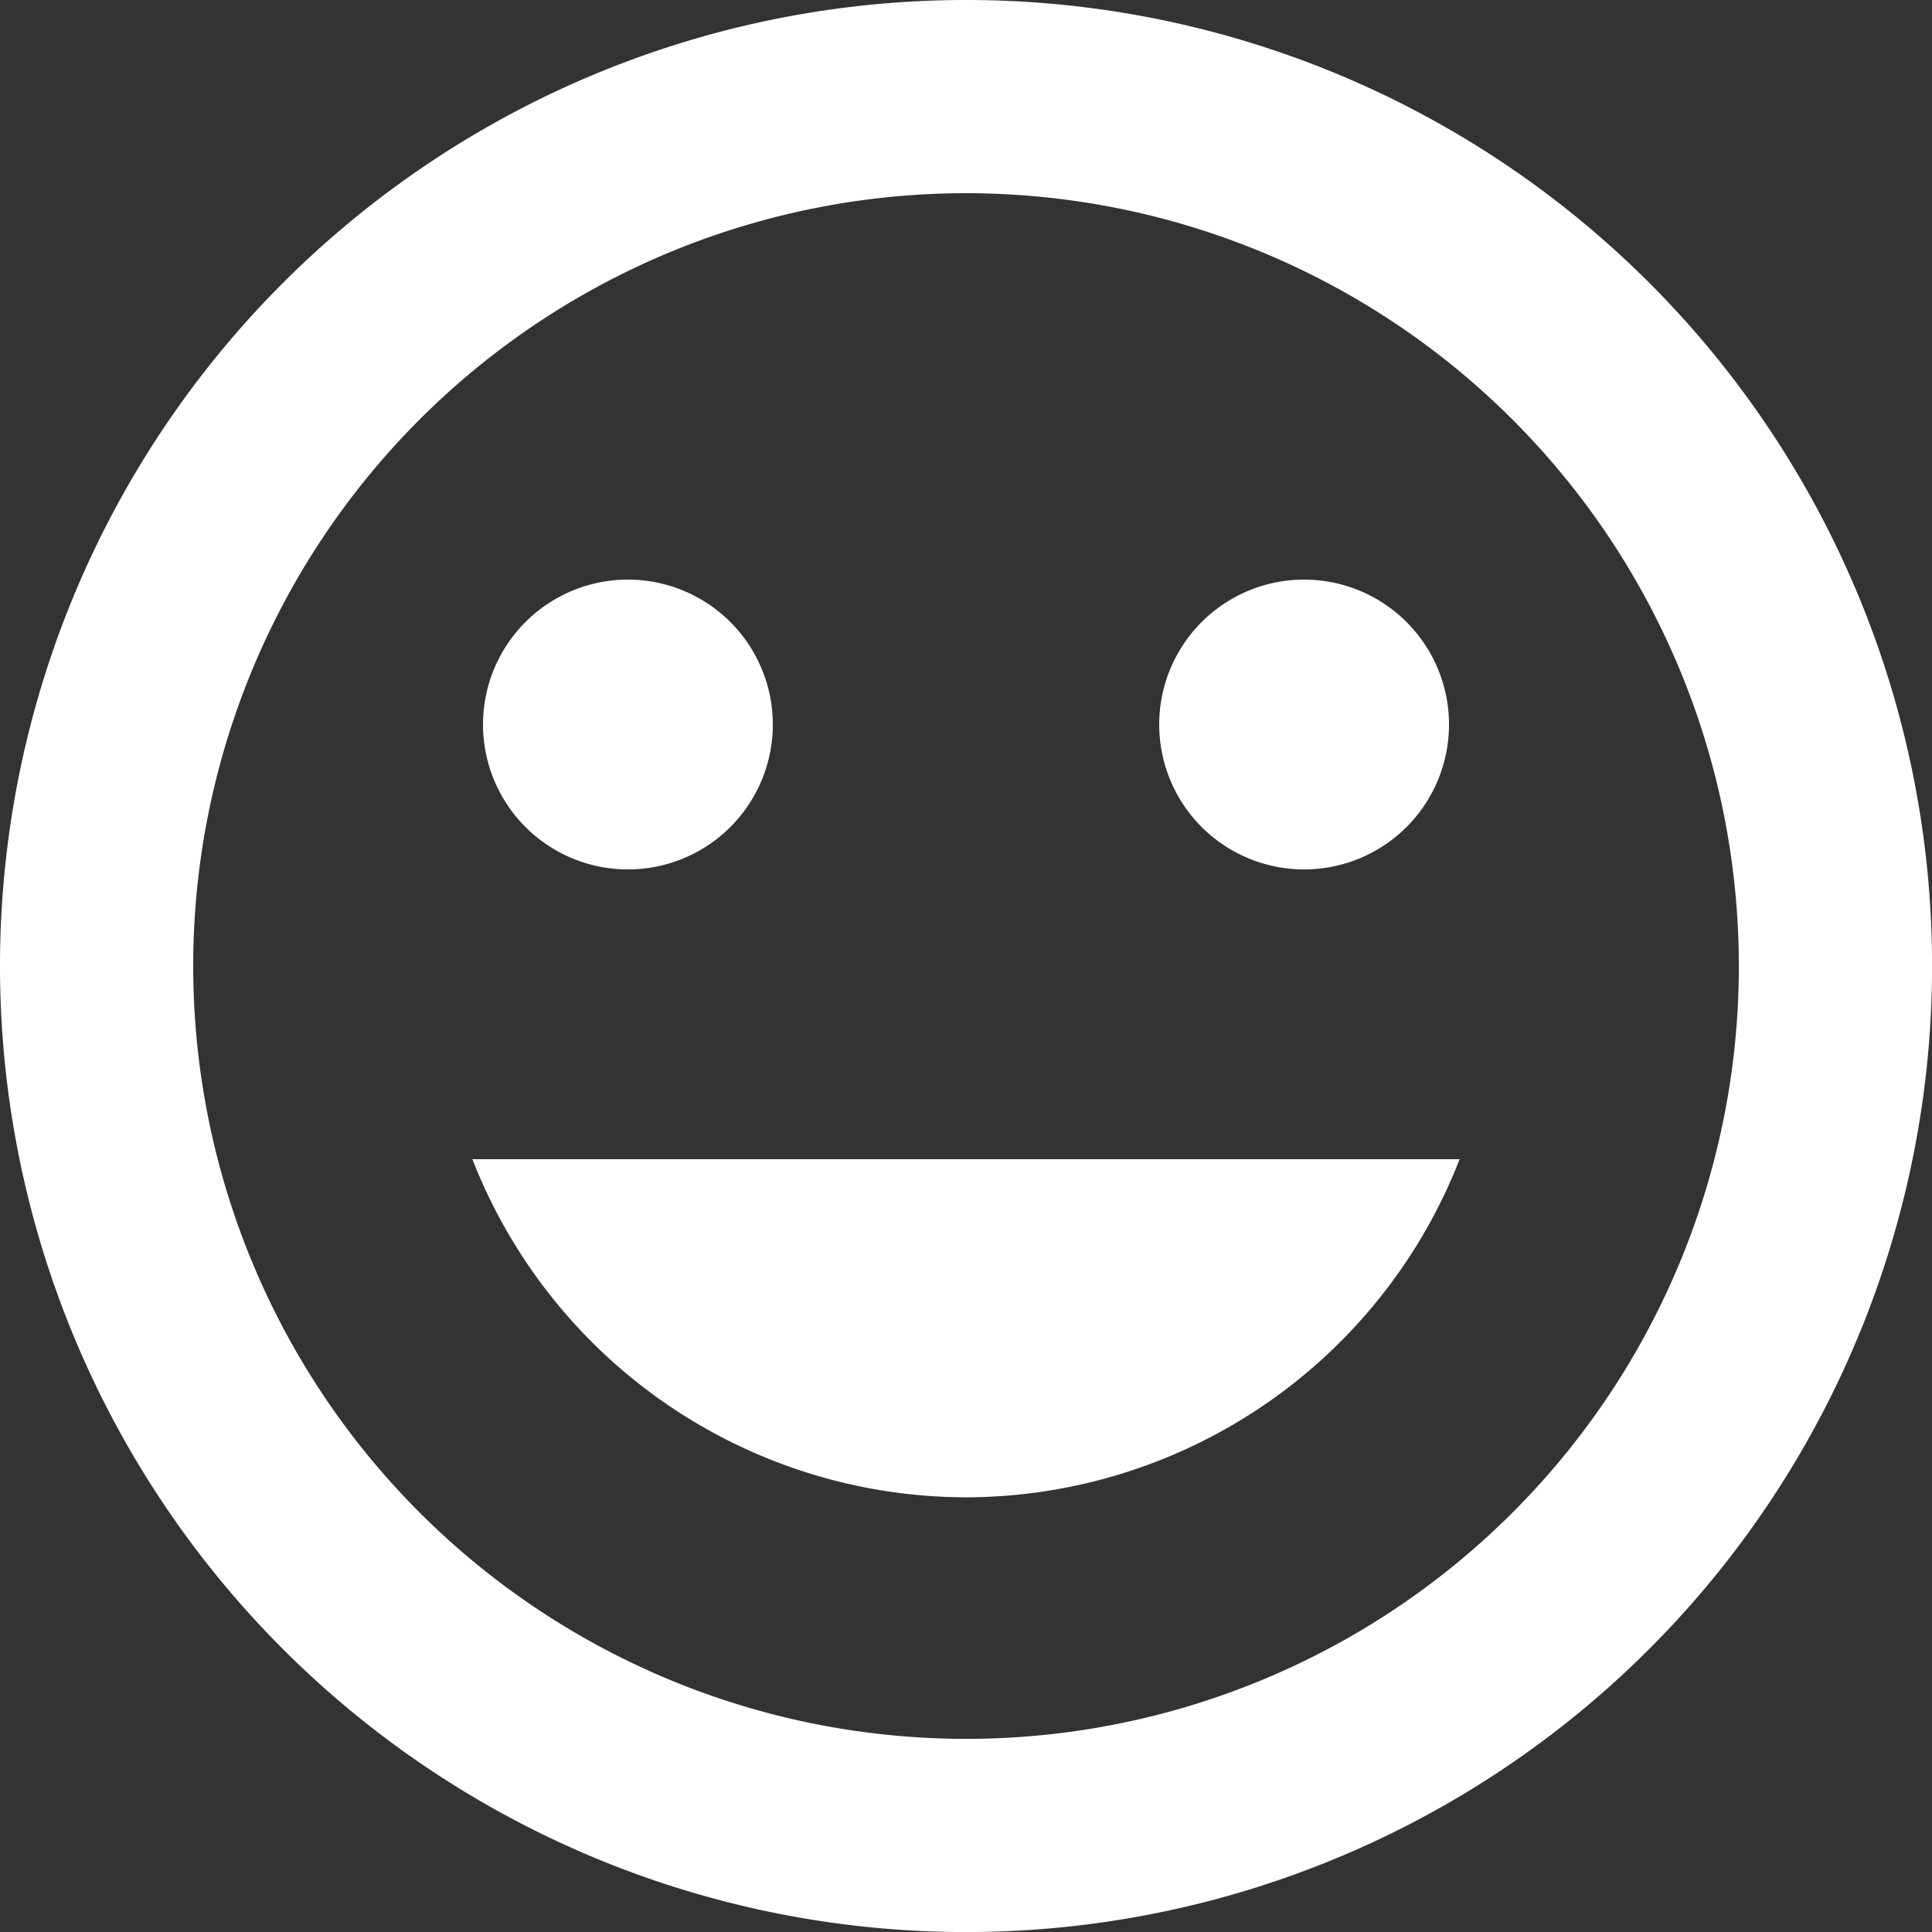 <?xml version="1.0" encoding="UTF-8"?> <svg xmlns="http://www.w3.org/2000/svg" width="71.998" height="71.998" viewBox="0 0 71.998 71.998"><rect x="0" y="0" width="71.998" height="71.998" fill="#333333" stroke="none"/><g transform="translate(-483 -7216)"><path d="M12.4,8A5.4,5.4,0,1,1,7,13.4,5.4,5.4,0,0,1,12.4,8" transform="translate(494 7229.6)" fill="#fff"></path><path d="M37.963,2A36,36,0,1,0,74,38,35.981,35.981,0,0,0,37.963,2M38,66.8A28.8,28.8,0,1,1,66.8,38,28.791,28.791,0,0,1,38,66.8" transform="translate(481 7214)" fill="#fff"></path><path d="M19.4,8A5.4,5.4,0,1,1,14,13.4,5.4,5.4,0,0,1,19.4,8" transform="translate(512.199 7229.6)" fill="#fff"></path><path d="M25.286,26.6A19.786,19.786,0,0,0,43.681,14H6.89a19.786,19.786,0,0,0,18.4,12.6" transform="translate(493.714 7245.199)" fill="#fff"></path></g></svg> 